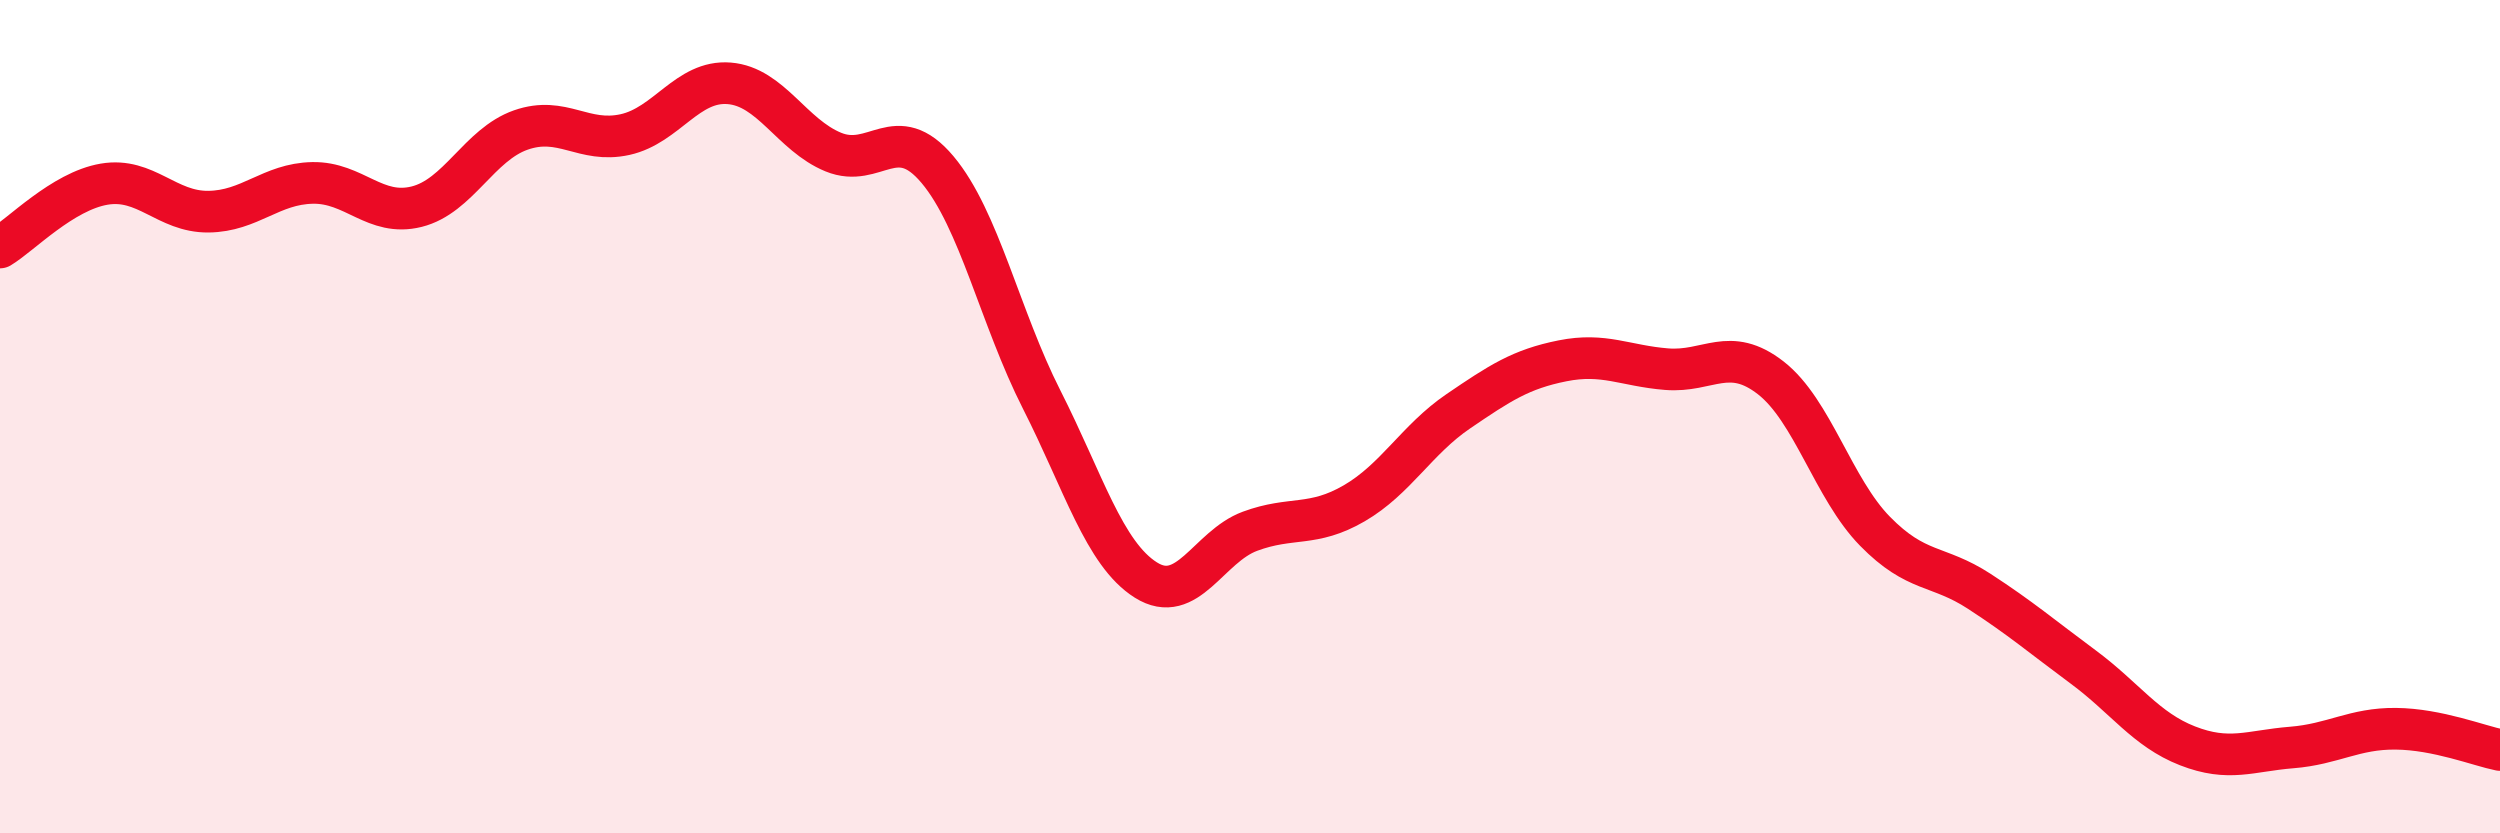 
    <svg width="60" height="20" viewBox="0 0 60 20" xmlns="http://www.w3.org/2000/svg">
      <path
        d="M 0,5.94 C 0.5,5.64 1.5,4.59 2.5,4.42 C 3.5,4.25 4,5.09 5,5.08 C 6,5.07 6.5,4.41 7.5,4.39 C 8.5,4.37 9,5.21 10,4.96 C 11,4.71 11.5,3.47 12.5,3.12 C 13.5,2.77 14,3.45 15,3.23 C 16,3.01 16.5,1.92 17.5,2 C 18.5,2.08 19,3.24 20,3.65 C 21,4.06 21.5,2.88 22.5,4.07 C 23.5,5.26 24,7.62 25,9.59 C 26,11.56 26.5,13.29 27.5,13.92 C 28.5,14.55 29,13.12 30,12.75 C 31,12.38 31.5,12.66 32.5,12.08 C 33.5,11.5 34,10.55 35,9.87 C 36,9.19 36.5,8.86 37.5,8.66 C 38.5,8.46 39,8.78 40,8.86 C 41,8.94 41.5,8.29 42.5,9.07 C 43.5,9.85 44,11.73 45,12.75 C 46,13.77 46.5,13.54 47.5,14.19 C 48.5,14.84 49,15.27 50,16.01 C 51,16.75 51.5,17.51 52.5,17.9 C 53.5,18.29 54,18.02 55,17.94 C 56,17.86 56.5,17.48 57.5,17.49 C 58.5,17.5 59.5,17.9 60,18L60 20L0 20Z"
        fill="#EB0A25"
        opacity="0.1"
        stroke-linecap="round"
        stroke-linejoin="round"
      />
      <path
        d="M 0,5.94 C 0.5,5.64 1.5,4.59 2.5,4.42 C 3.5,4.25 4,5.09 5,5.08 C 6,5.07 6.5,4.41 7.5,4.39 C 8.5,4.37 9,5.21 10,4.96 C 11,4.71 11.5,3.47 12.5,3.12 C 13.5,2.77 14,3.45 15,3.23 C 16,3.01 16.5,1.92 17.5,2 C 18.5,2.08 19,3.24 20,3.65 C 21,4.06 21.5,2.88 22.5,4.07 C 23.5,5.26 24,7.62 25,9.59 C 26,11.56 26.5,13.29 27.5,13.92 C 28.5,14.55 29,13.12 30,12.75 C 31,12.38 31.5,12.66 32.5,12.08 C 33.5,11.5 34,10.55 35,9.87 C 36,9.19 36.5,8.86 37.5,8.66 C 38.5,8.46 39,8.78 40,8.86 C 41,8.94 41.5,8.29 42.5,9.07 C 43.5,9.85 44,11.73 45,12.75 C 46,13.77 46.5,13.54 47.5,14.19 C 48.5,14.84 49,15.27 50,16.01 C 51,16.75 51.5,17.51 52.5,17.9 C 53.5,18.29 54,18.02 55,17.94 C 56,17.86 56.5,17.48 57.5,17.49 C 58.5,17.5 59.5,17.9 60,18"
        stroke="#EB0A25"
        stroke-width="1"
        fill="none"
        stroke-linecap="round"
        stroke-linejoin="round"
      />
    </svg>
  